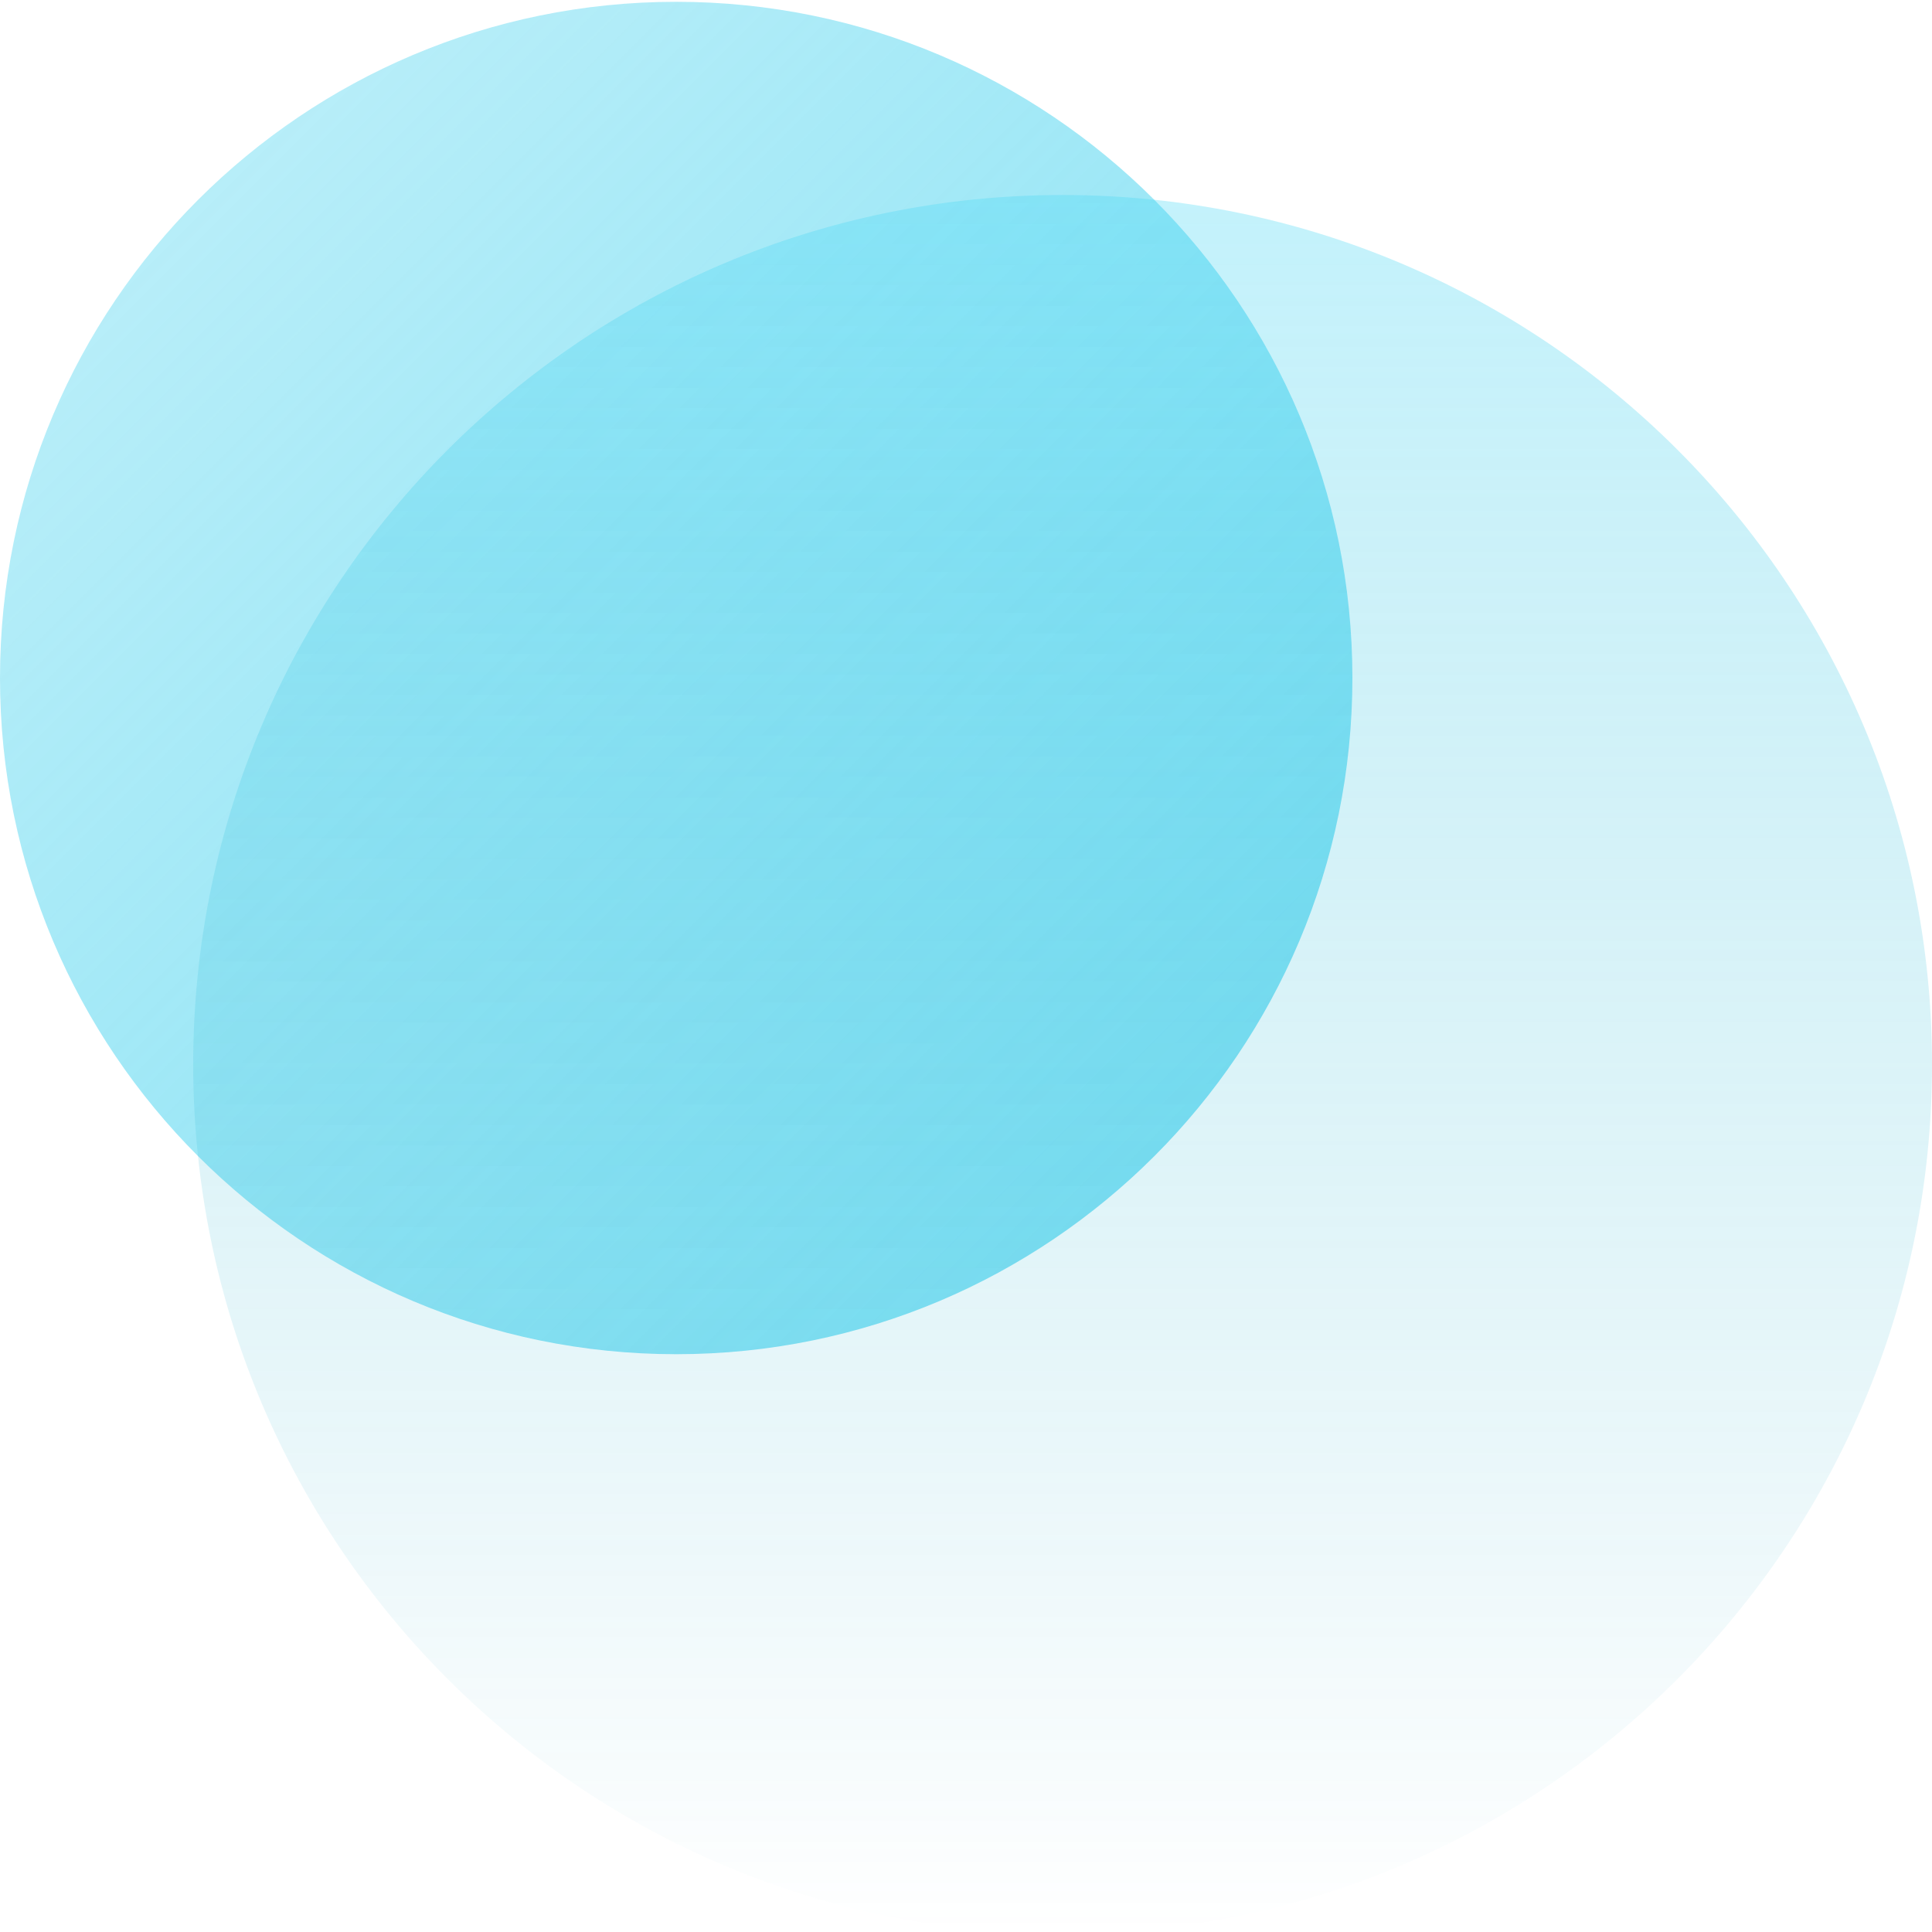 <svg width="214" height="214" viewBox="0 0 214 214" fill="none" xmlns="http://www.w3.org/2000/svg">
<g filter="url(#filter0_bi_1_3473)">
<path d="M149.8 74.9C149.8 116.266 116.266 149.8 74.9 149.8C33.534 149.8 0 116.266 0 74.9C0 33.534 33.534 0 74.9 0C116.266 0 149.8 33.534 149.8 74.9Z" fill="url(#paint0_linear_1_3473)"/>
<path d="M214 117.7C214 170.885 170.885 214 117.7 214C64.515 214 21.4 170.885 21.4 117.7C21.4 64.515 64.515 21.4 117.7 21.4C170.885 21.4 214 64.515 214 117.7Z" fill="url(#paint1_linear_1_3473)" fill-opacity="0.37"/>
</g>
<defs>
<filter id="filter0_bi_1_3473" x="-4" y="-4" width="222" height="222" filterUnits="userSpaceOnUse" color-interpolation-filters="sRGB">
<feFlood flood-opacity="0" result="BackgroundImageFix"/>
<feGaussianBlur in="BackgroundImage" stdDeviation="2"/>
<feComposite in2="SourceAlpha" operator="in" result="effect1_backgroundBlur_1_3473"/>
<feBlend mode="normal" in="SourceGraphic" in2="effect1_backgroundBlur_1_3473" result="shape"/>
<feColorMatrix in="SourceAlpha" type="matrix" values="0 0 0 0 0 0 0 0 0 0 0 0 0 0 0 0 0 0 127 0" result="hardAlpha"/>
<feOffset dy="0.2"/>
<feGaussianBlur stdDeviation="1"/>
<feComposite in2="hardAlpha" operator="arithmetic" k2="-1" k3="1"/>
<feColorMatrix type="matrix" values="0 0 0 0 1 0 0 0 0 1 0 0 0 0 1 0 0 0 0.8 0"/>
<feBlend mode="normal" in2="shape" result="effect2_innerShadow_1_3473"/>
</filter>
<linearGradient id="paint0_linear_1_3473" x1="0" y1="0" x2="214" y2="214" gradientUnits="userSpaceOnUse">
<stop stop-color="#5AD7F0" stop-opacity="0.37"/>
<stop offset="1" stop-color="#5AD7F0"/>
</linearGradient>
<linearGradient id="paint1_linear_1_3473" x1="107" y1="0" x2="107" y2="214" gradientUnits="userSpaceOnUse">
<stop stop-color="#54E0FC"/>
<stop offset="1" stop-color="#0397B5" stop-opacity="0"/>
</linearGradient>
</defs>
</svg>
